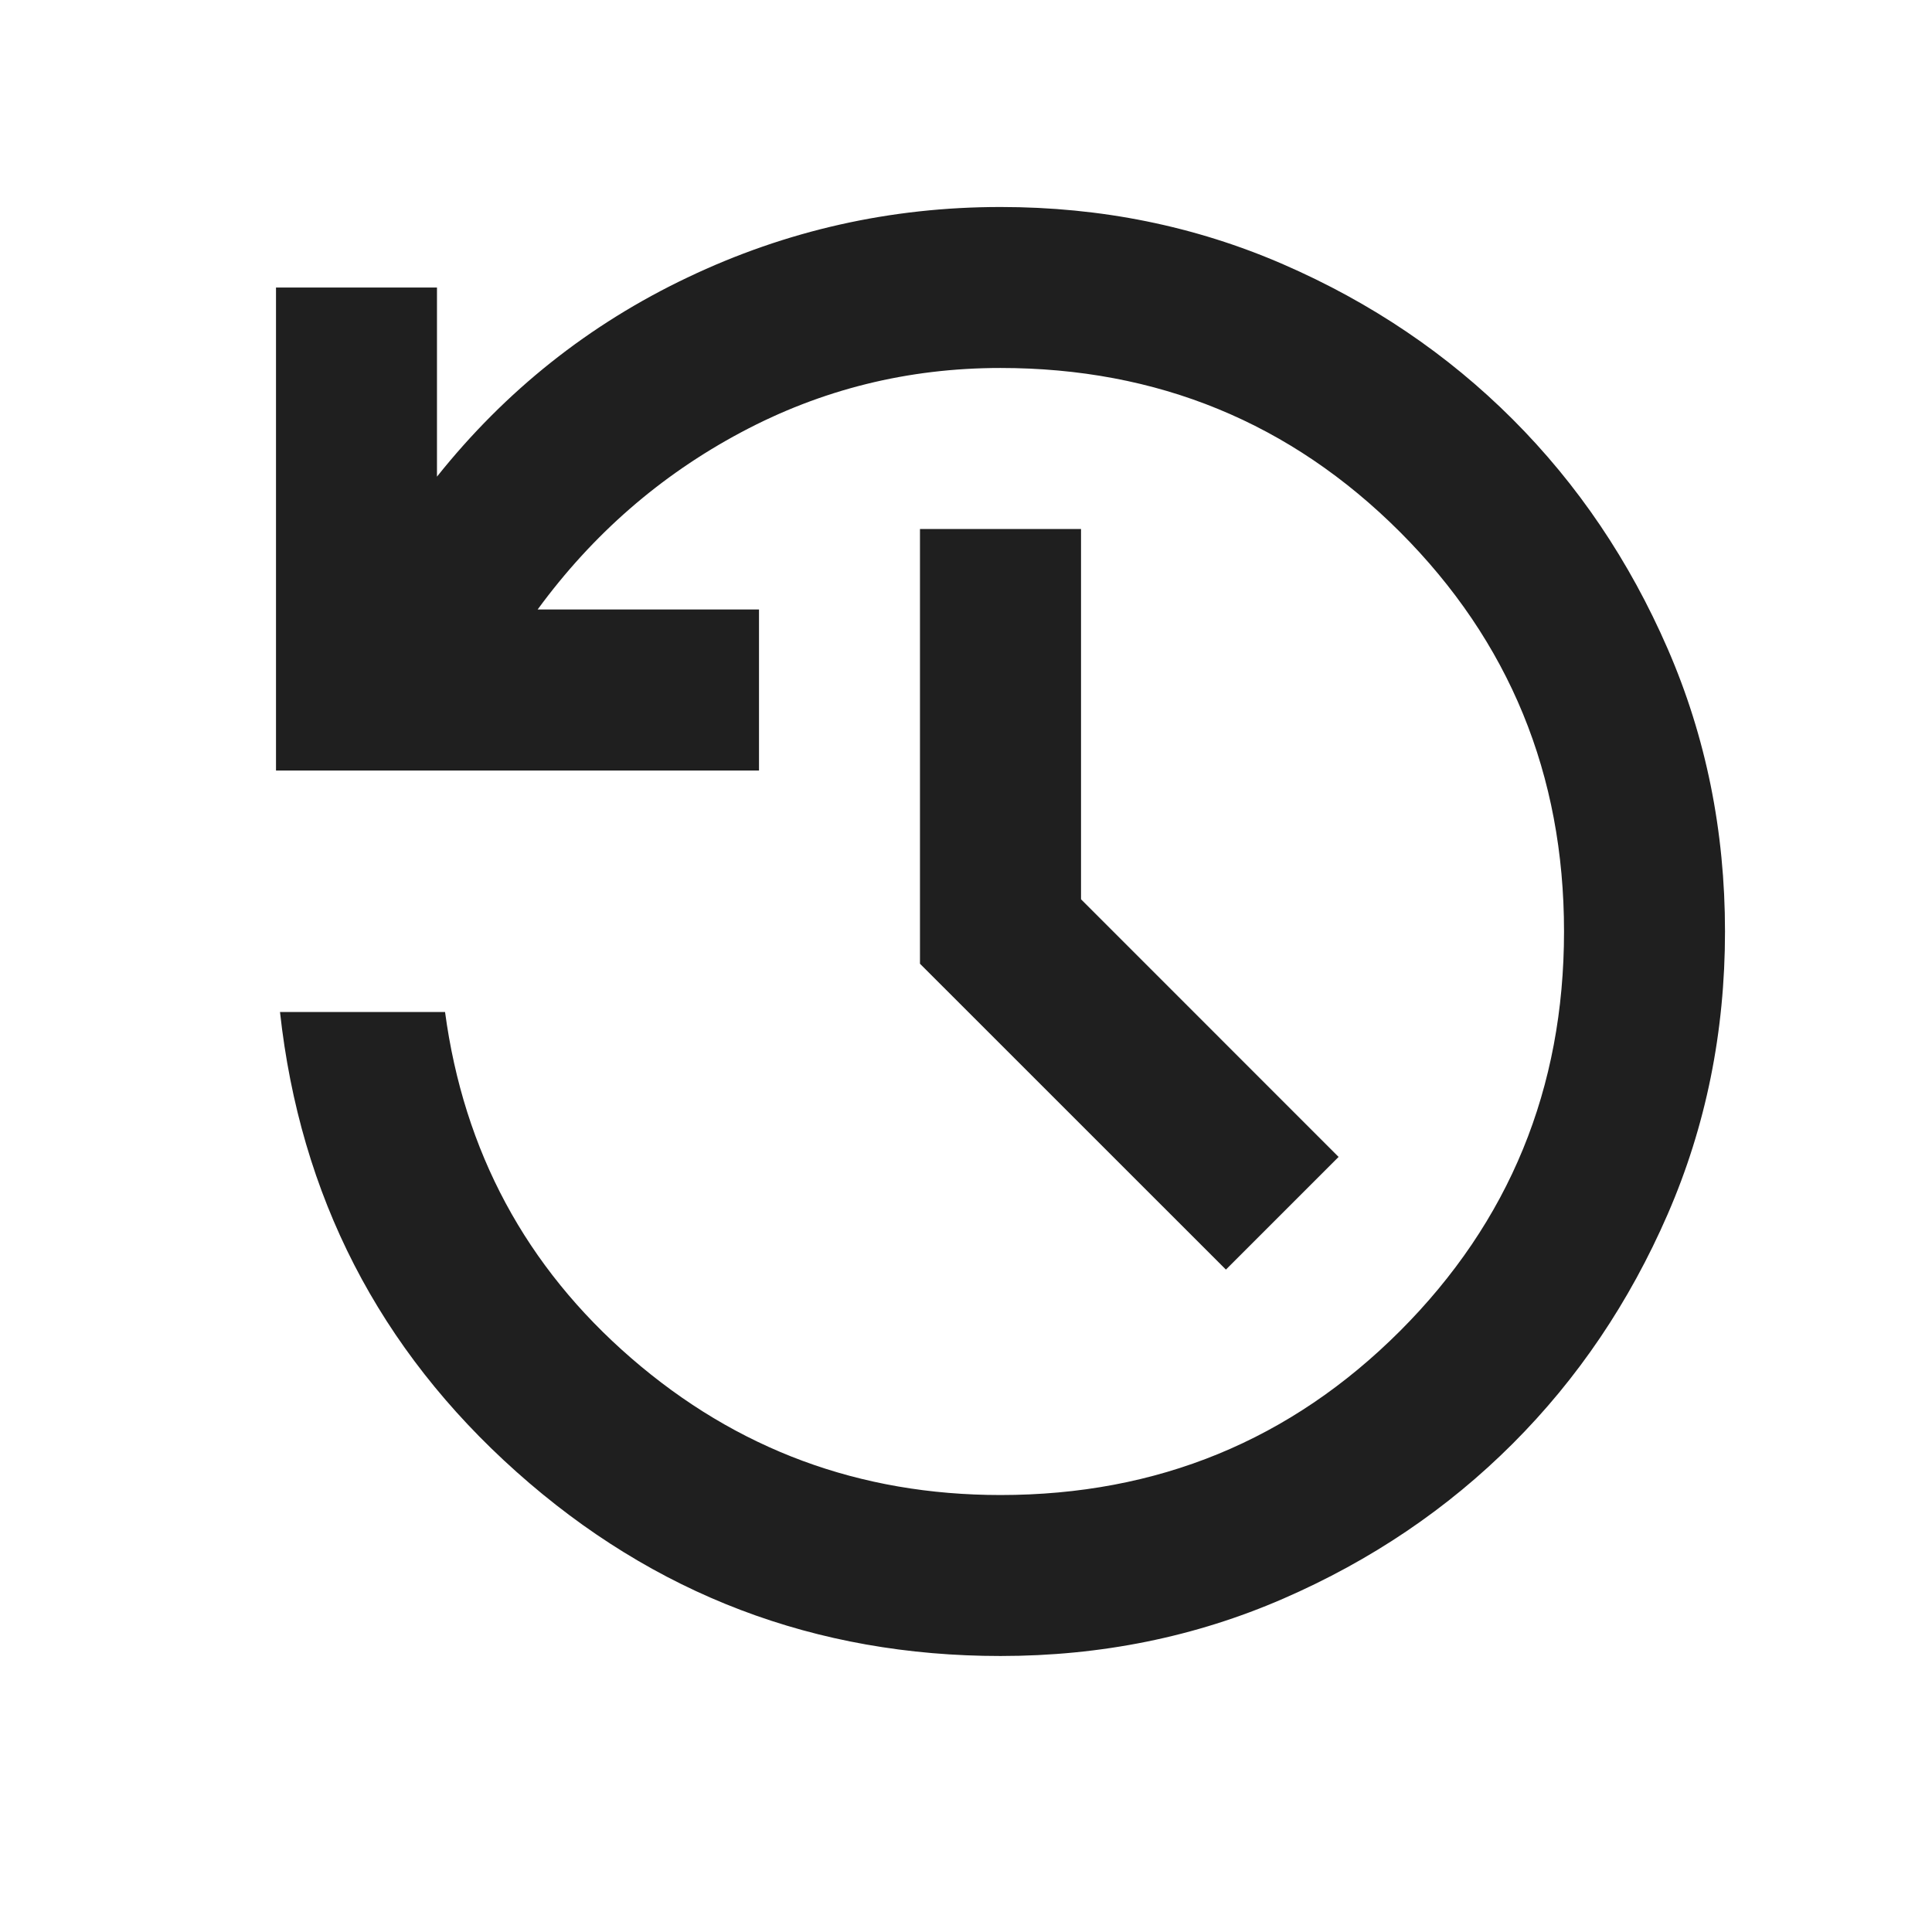 <svg width="28" height="28" viewBox="0 0 28 28" fill="none" xmlns="http://www.w3.org/2000/svg">
<path d="M14.5 24C11.817 24 9.478 23.11 7.485 21.331C5.492 19.552 4.35 17.331 4.058 14.667H6.45C6.722 16.689 7.622 18.361 9.148 19.683C10.674 21.006 12.458 21.667 14.5 21.667C16.775 21.667 18.705 20.874 20.29 19.29C21.874 17.705 22.667 15.775 22.667 13.5C22.667 11.225 21.874 9.295 20.29 7.71C18.705 6.126 16.775 5.333 14.5 5.333C13.158 5.333 11.904 5.644 10.738 6.267C9.571 6.889 8.589 7.744 7.792 8.833H11V11.167H4V4.167H6.333V6.908C7.325 5.664 8.535 4.701 9.965 4.021C11.394 3.34 12.906 3 14.5 3C15.958 3 17.324 3.277 18.598 3.831C19.872 4.385 20.98 5.134 21.923 6.077C22.866 7.02 23.615 8.128 24.169 9.402C24.723 10.676 25 12.042 25 13.5C25 14.958 24.723 16.324 24.169 17.598C23.615 18.872 22.866 19.98 21.923 20.923C20.98 21.866 19.872 22.615 18.598 23.169C17.324 23.723 15.958 24 14.5 24ZM17.767 18.4L13.333 13.967V7.667H15.667V13.033L19.4 16.767L17.767 18.4Z" fill="#1F1F1F"/>
</svg>
